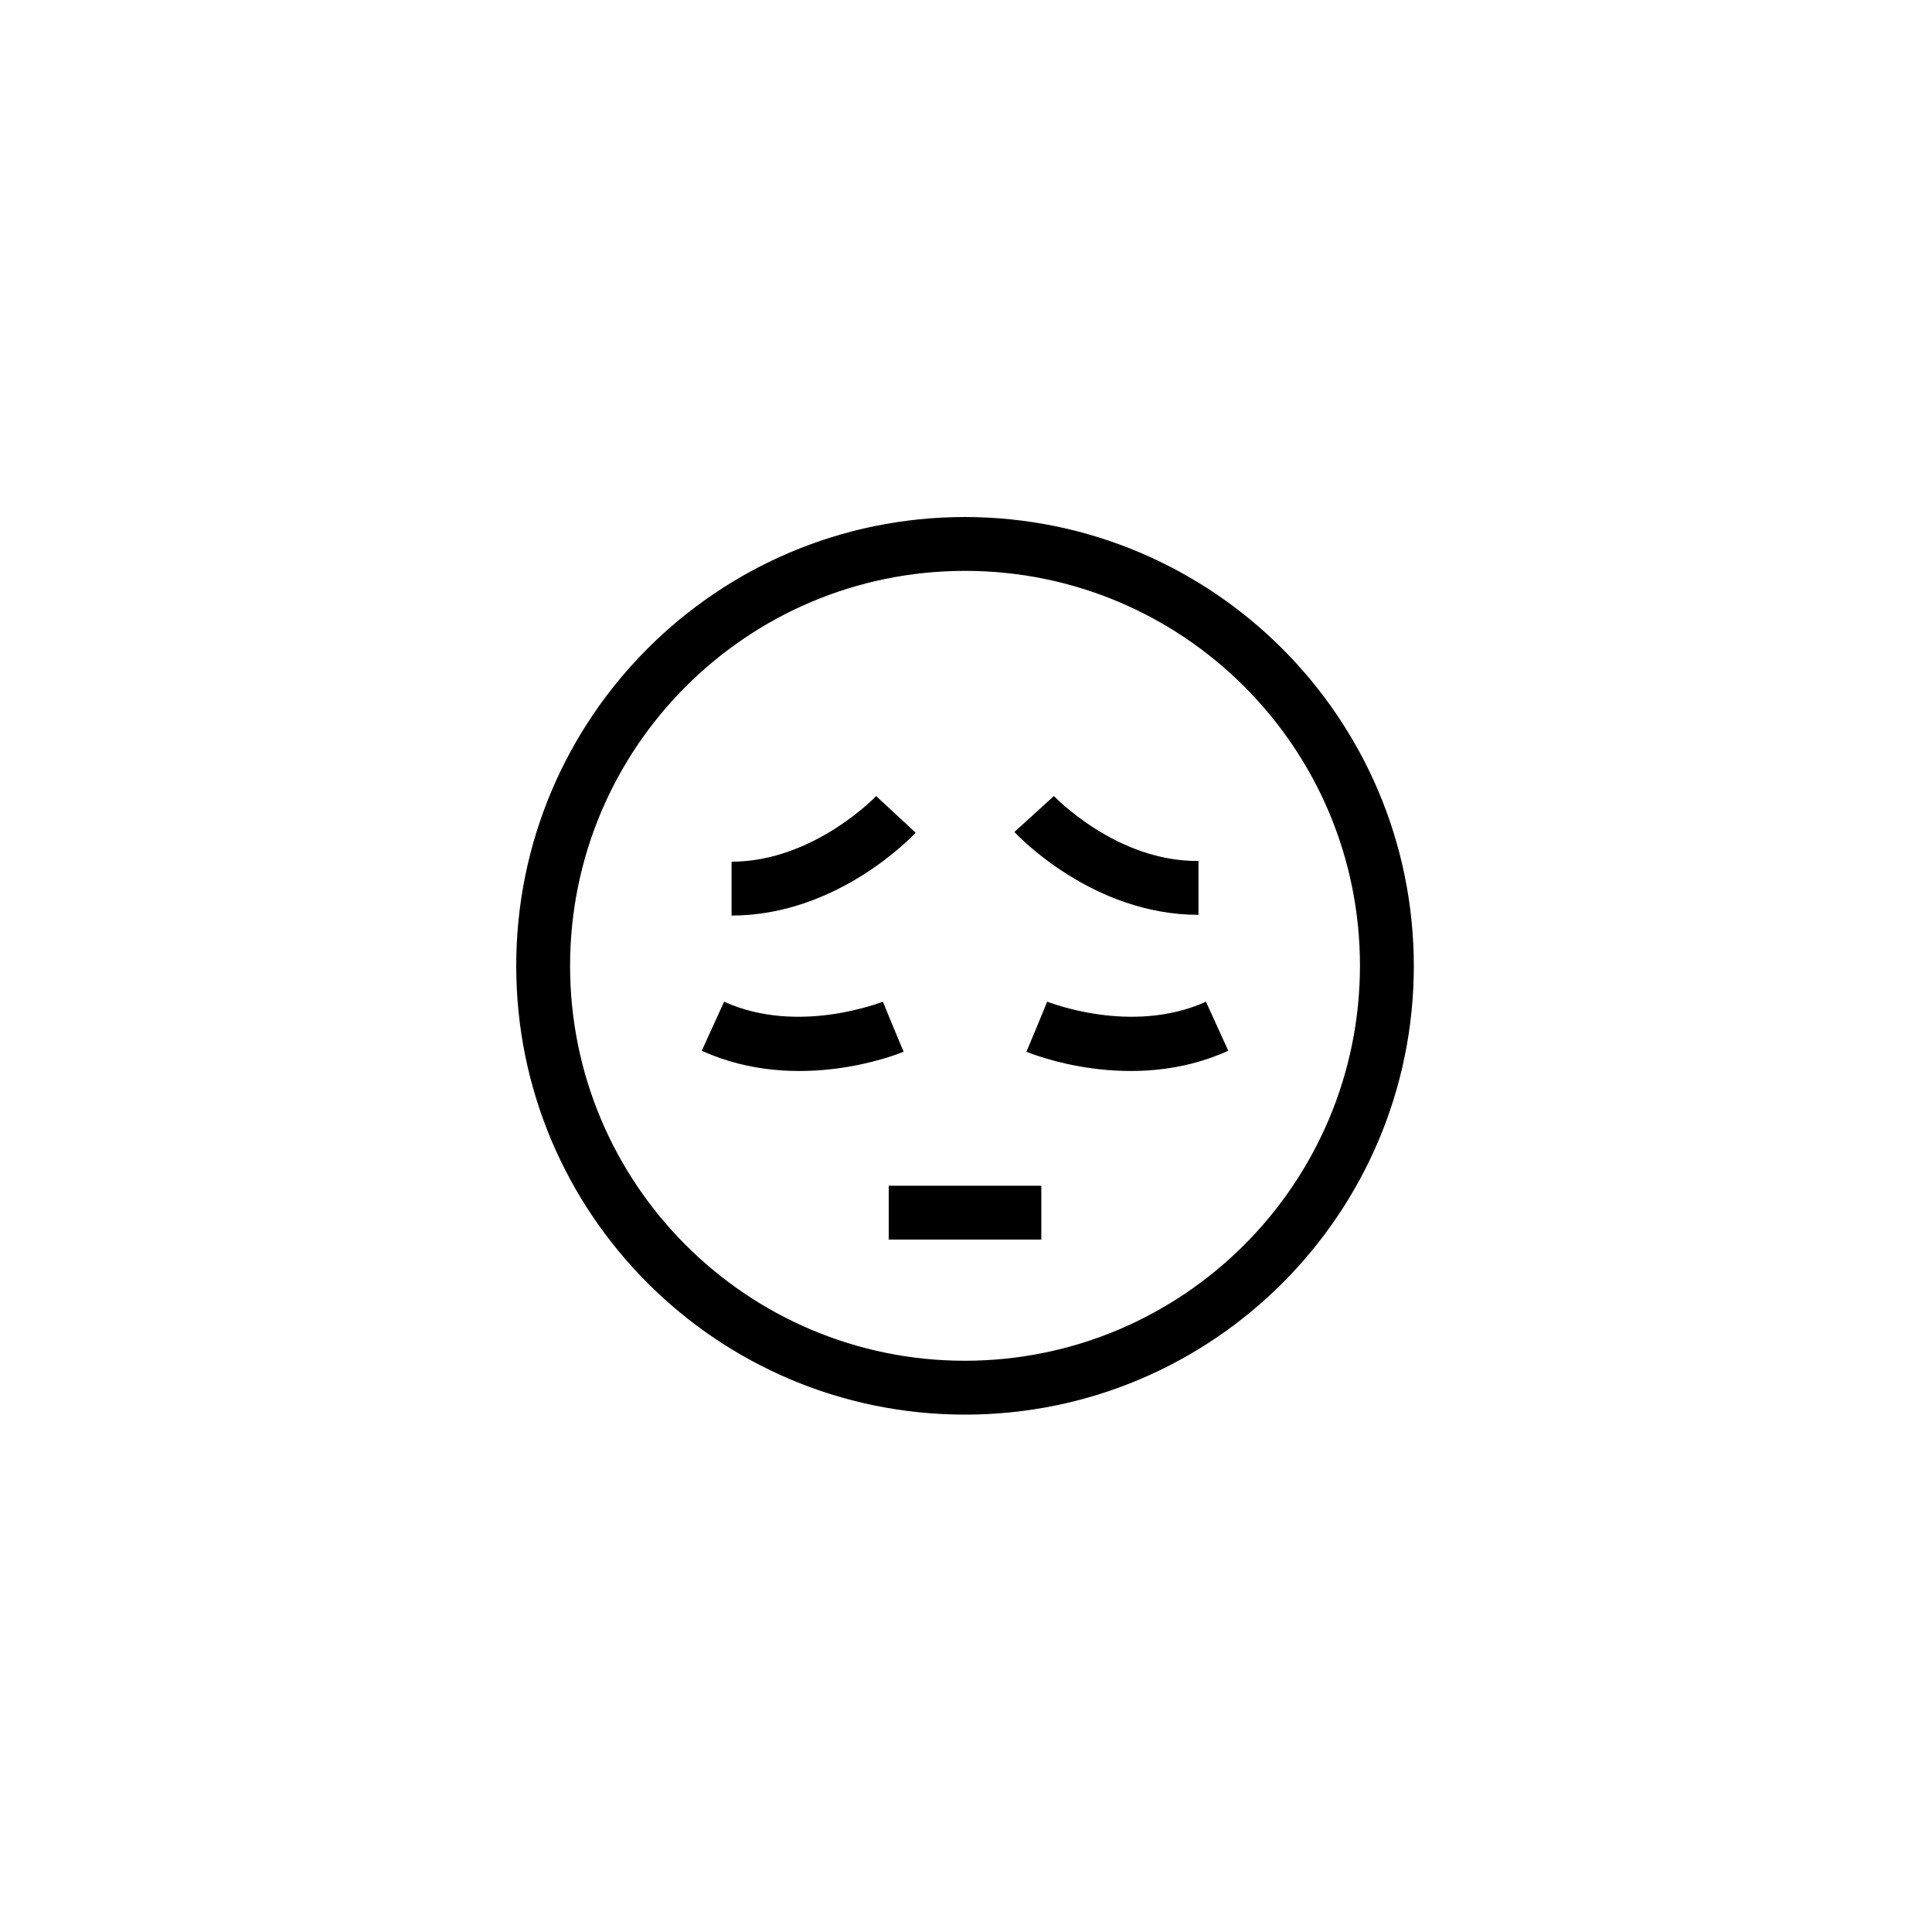 <svg xmlns="http://www.w3.org/2000/svg" width="500" height="500" viewBox="0 0 500 500"><g transform="translate(133.598,133.803)translate(116.151,116.151)rotate(0)translate(-116.151,-116.151) scale(2.323,2.323)" opacity="1"><defs class="defs"/><path transform="translate(0,0)" d="M50,0c-27.614,0 -50,22.386 -50,50c0,27.614 22.386,50 50,50c27.614,0 50,-22.386 50,-50c-0.033,-27.601 -22.399,-49.967 -50,-50zM50,94c-24.301,0 -44,-19.699 -44,-44c0,-24.301 19.699,-44 44,-44c24.301,0 44,19.699 44,44c-0.028,24.289 -19.711,43.972 -44,44zM59.9,31.09l-2.2,2l-2.2,2c0.35,0.37 8.68,9.23 20.51,9.23v-6c-9.16,0.08 -16.01,-7.16 -16.11,-7.23zM44.5,35.17l-4.4,-4.08c-0.07,0.07 -7,7.31 -16.11,7.31v6c11.83,0 20.16,-8.86 20.51,-9.23zM41.5,80.5v-6h17v6zM56.84,59.57l1.16,-2.77l1.15,-2.8c0.09,0 9.35,3.77 17.69,0l2.49,5.46c-10.77,4.91 -22.02,0.31 -22.49,0.11zM43.16,59.57l-1.16,-2.77l-1.15,-2.8c-0.09,0 -9.35,3.77 -17.69,0l-2.49,5.46c10.77,4.91 22.02,0.31 22.49,0.11z" fill="#000000" class="fill c1"/></g></svg>